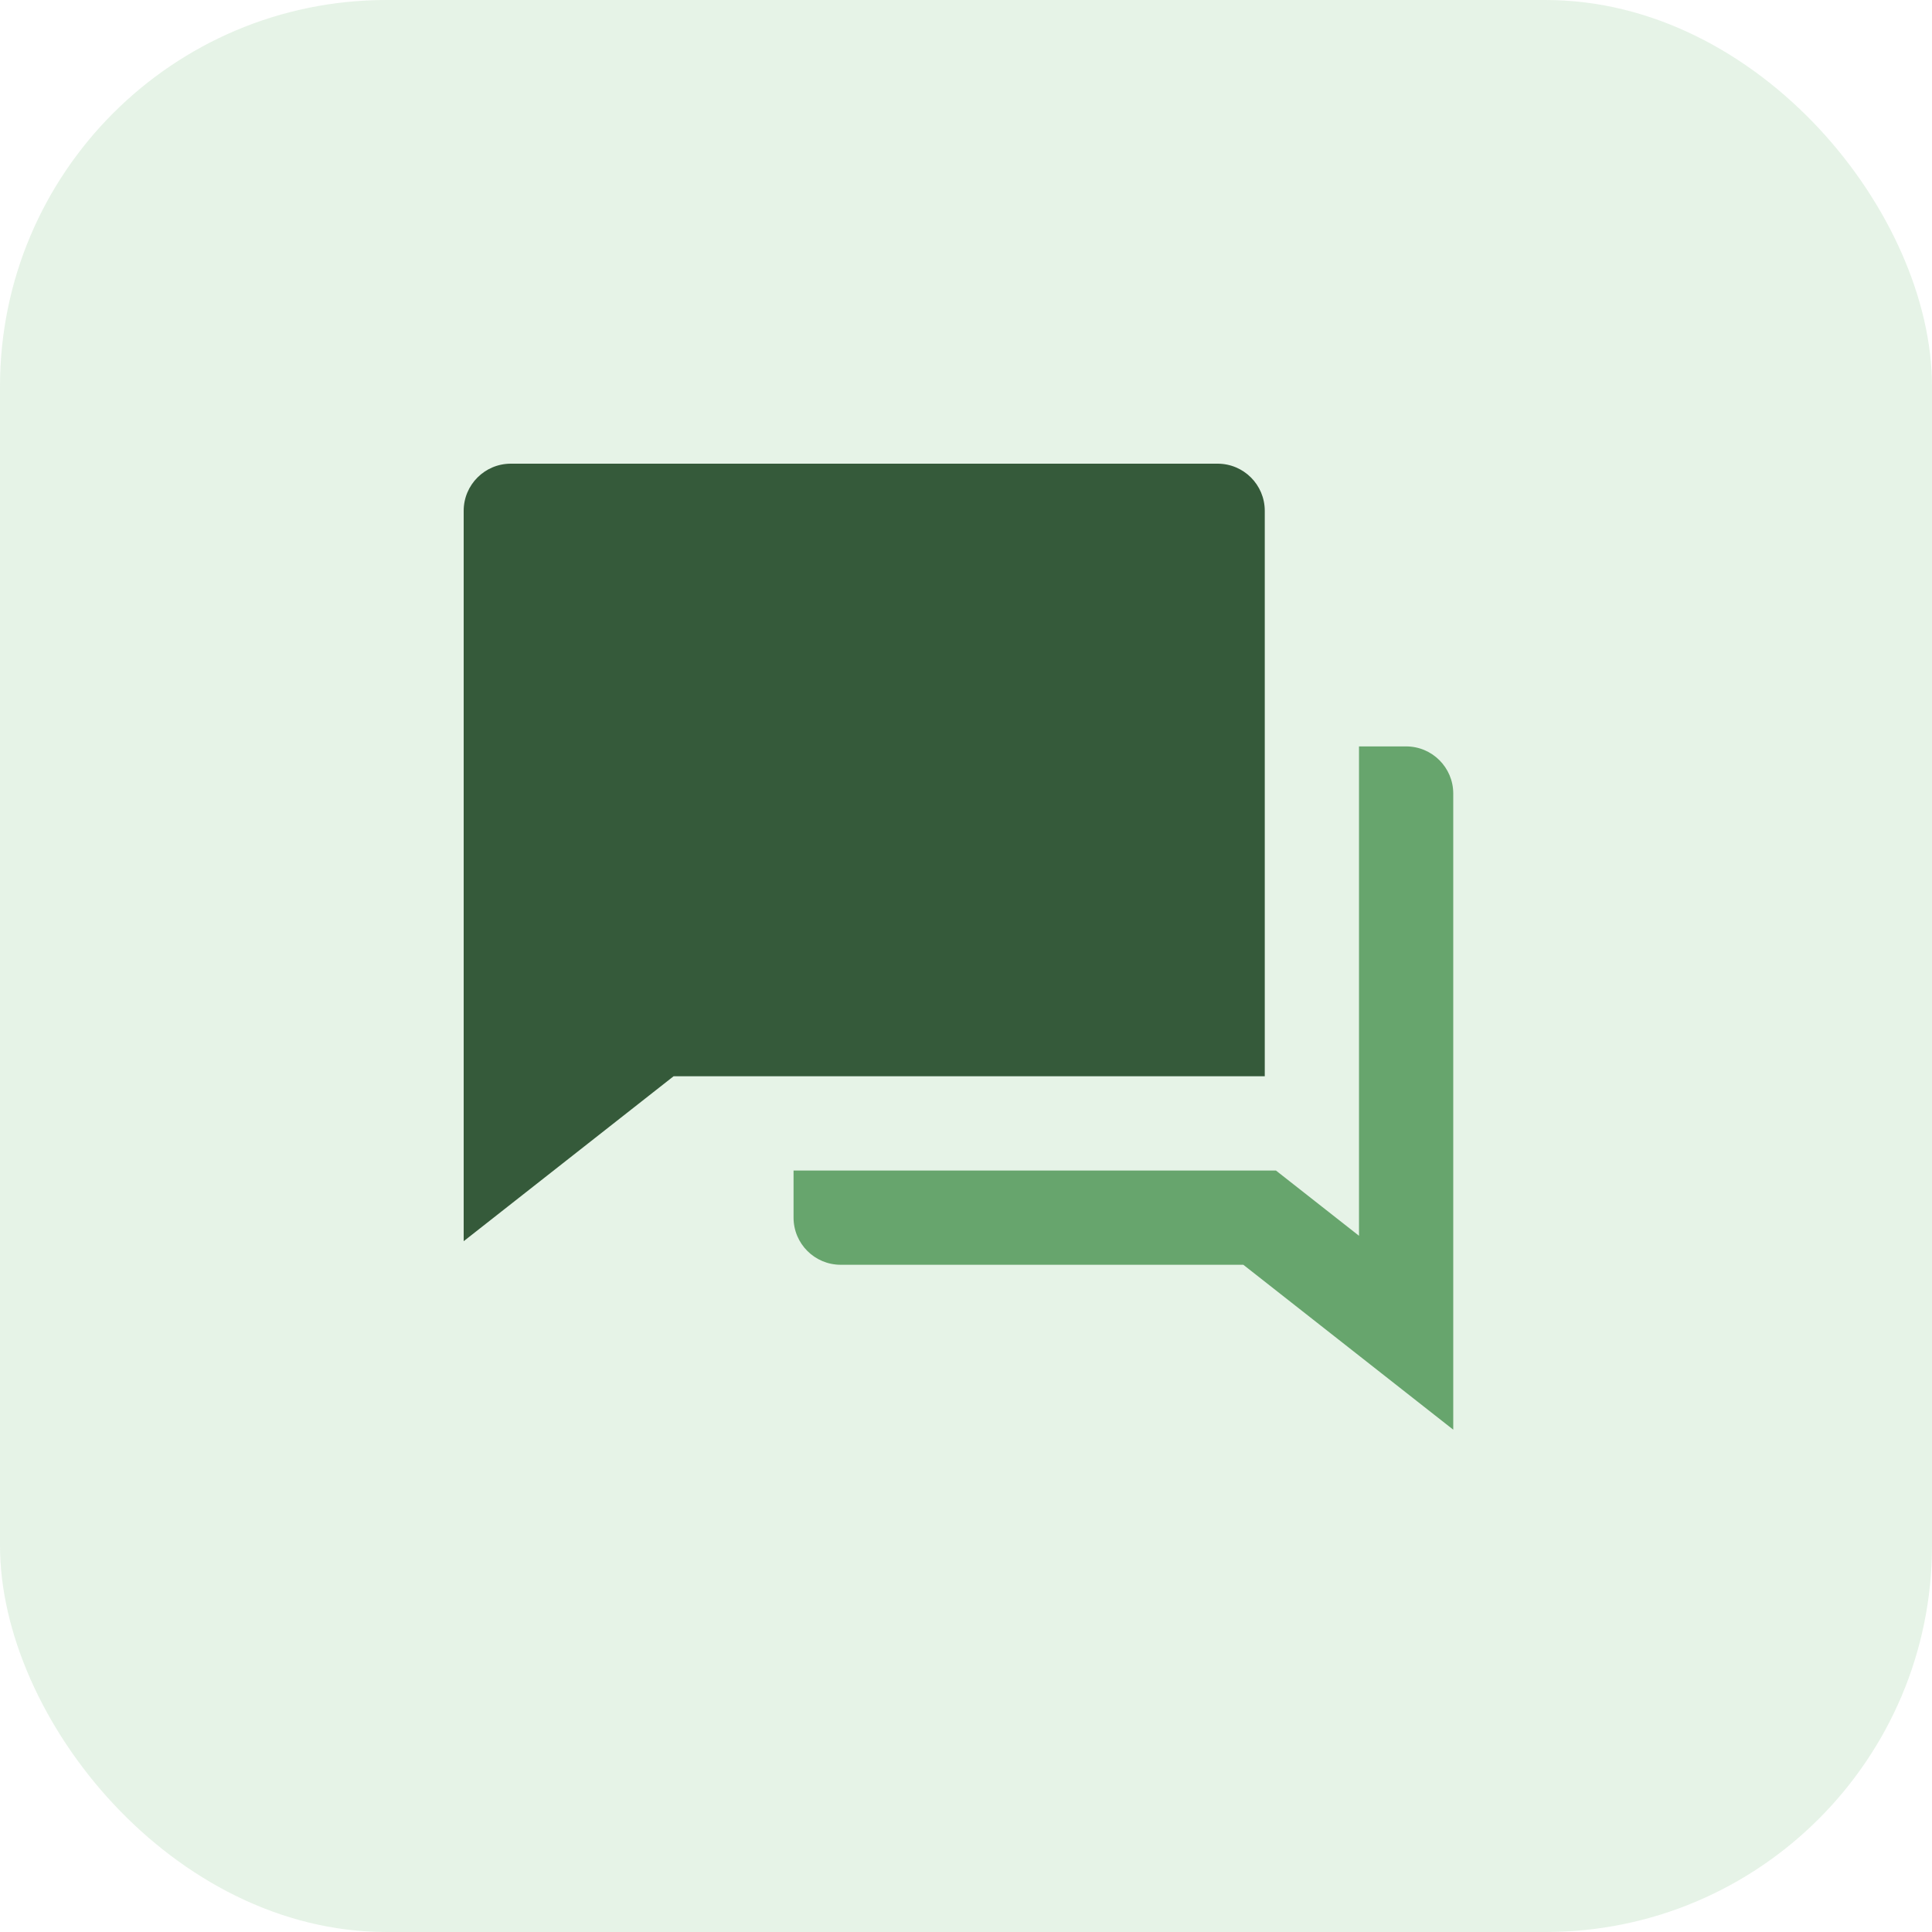 <?xml version="1.0" encoding="UTF-8"?>
<svg width="50px" height="50px" viewBox="0 0 50 50" version="1.1" xmlns="http://www.w3.org/2000/svg" xmlns:xlink="http://www.w3.org/1999/xlink">
    <g id="🎨-Design-V2" stroke="none" stroke-width="1" fill="none" fill-rule="evenodd">
        <g id="Landing" transform="translate(-190, -2115)">
            <g id="Group-31" transform="translate(160, 2085)">
                <g id="icon__service--chat" transform="translate(30, 30)">
                    <rect id="Rectangle" fill-opacity="0.2" fill="#82C688" x="0" y="0" width="50" height="50" rx="10"></rect>
                    <g id="Group-11" transform="translate(12, 12)" fill-rule="nonzero">
                        <path d="M8.537,18.293 L21.021,18.293 L23.171,19.982 L23.171,7.317 L24.39,7.317 C25.064,7.317 25.61,7.863 25.61,8.537 L25.61,25 L20.177,20.732 L9.756,20.732 C9.083,20.732 8.537,20.186 8.537,19.512 L8.537,18.293 Z" id="Path" fill="#67A56D"></path>
                        <path d="M5.432,15.854 L0,20.122 L0,1.22 C0,0.546 0.546,0 1.22,0 L19.512,0 C20.186,0 20.732,0.546 20.732,1.22 L20.732,15.854 L5.432,15.854 Z" id="Path" fill="#355A3A"></path>
                    </g>
                </g>
            </g>
        </g>
    </g>
</svg>